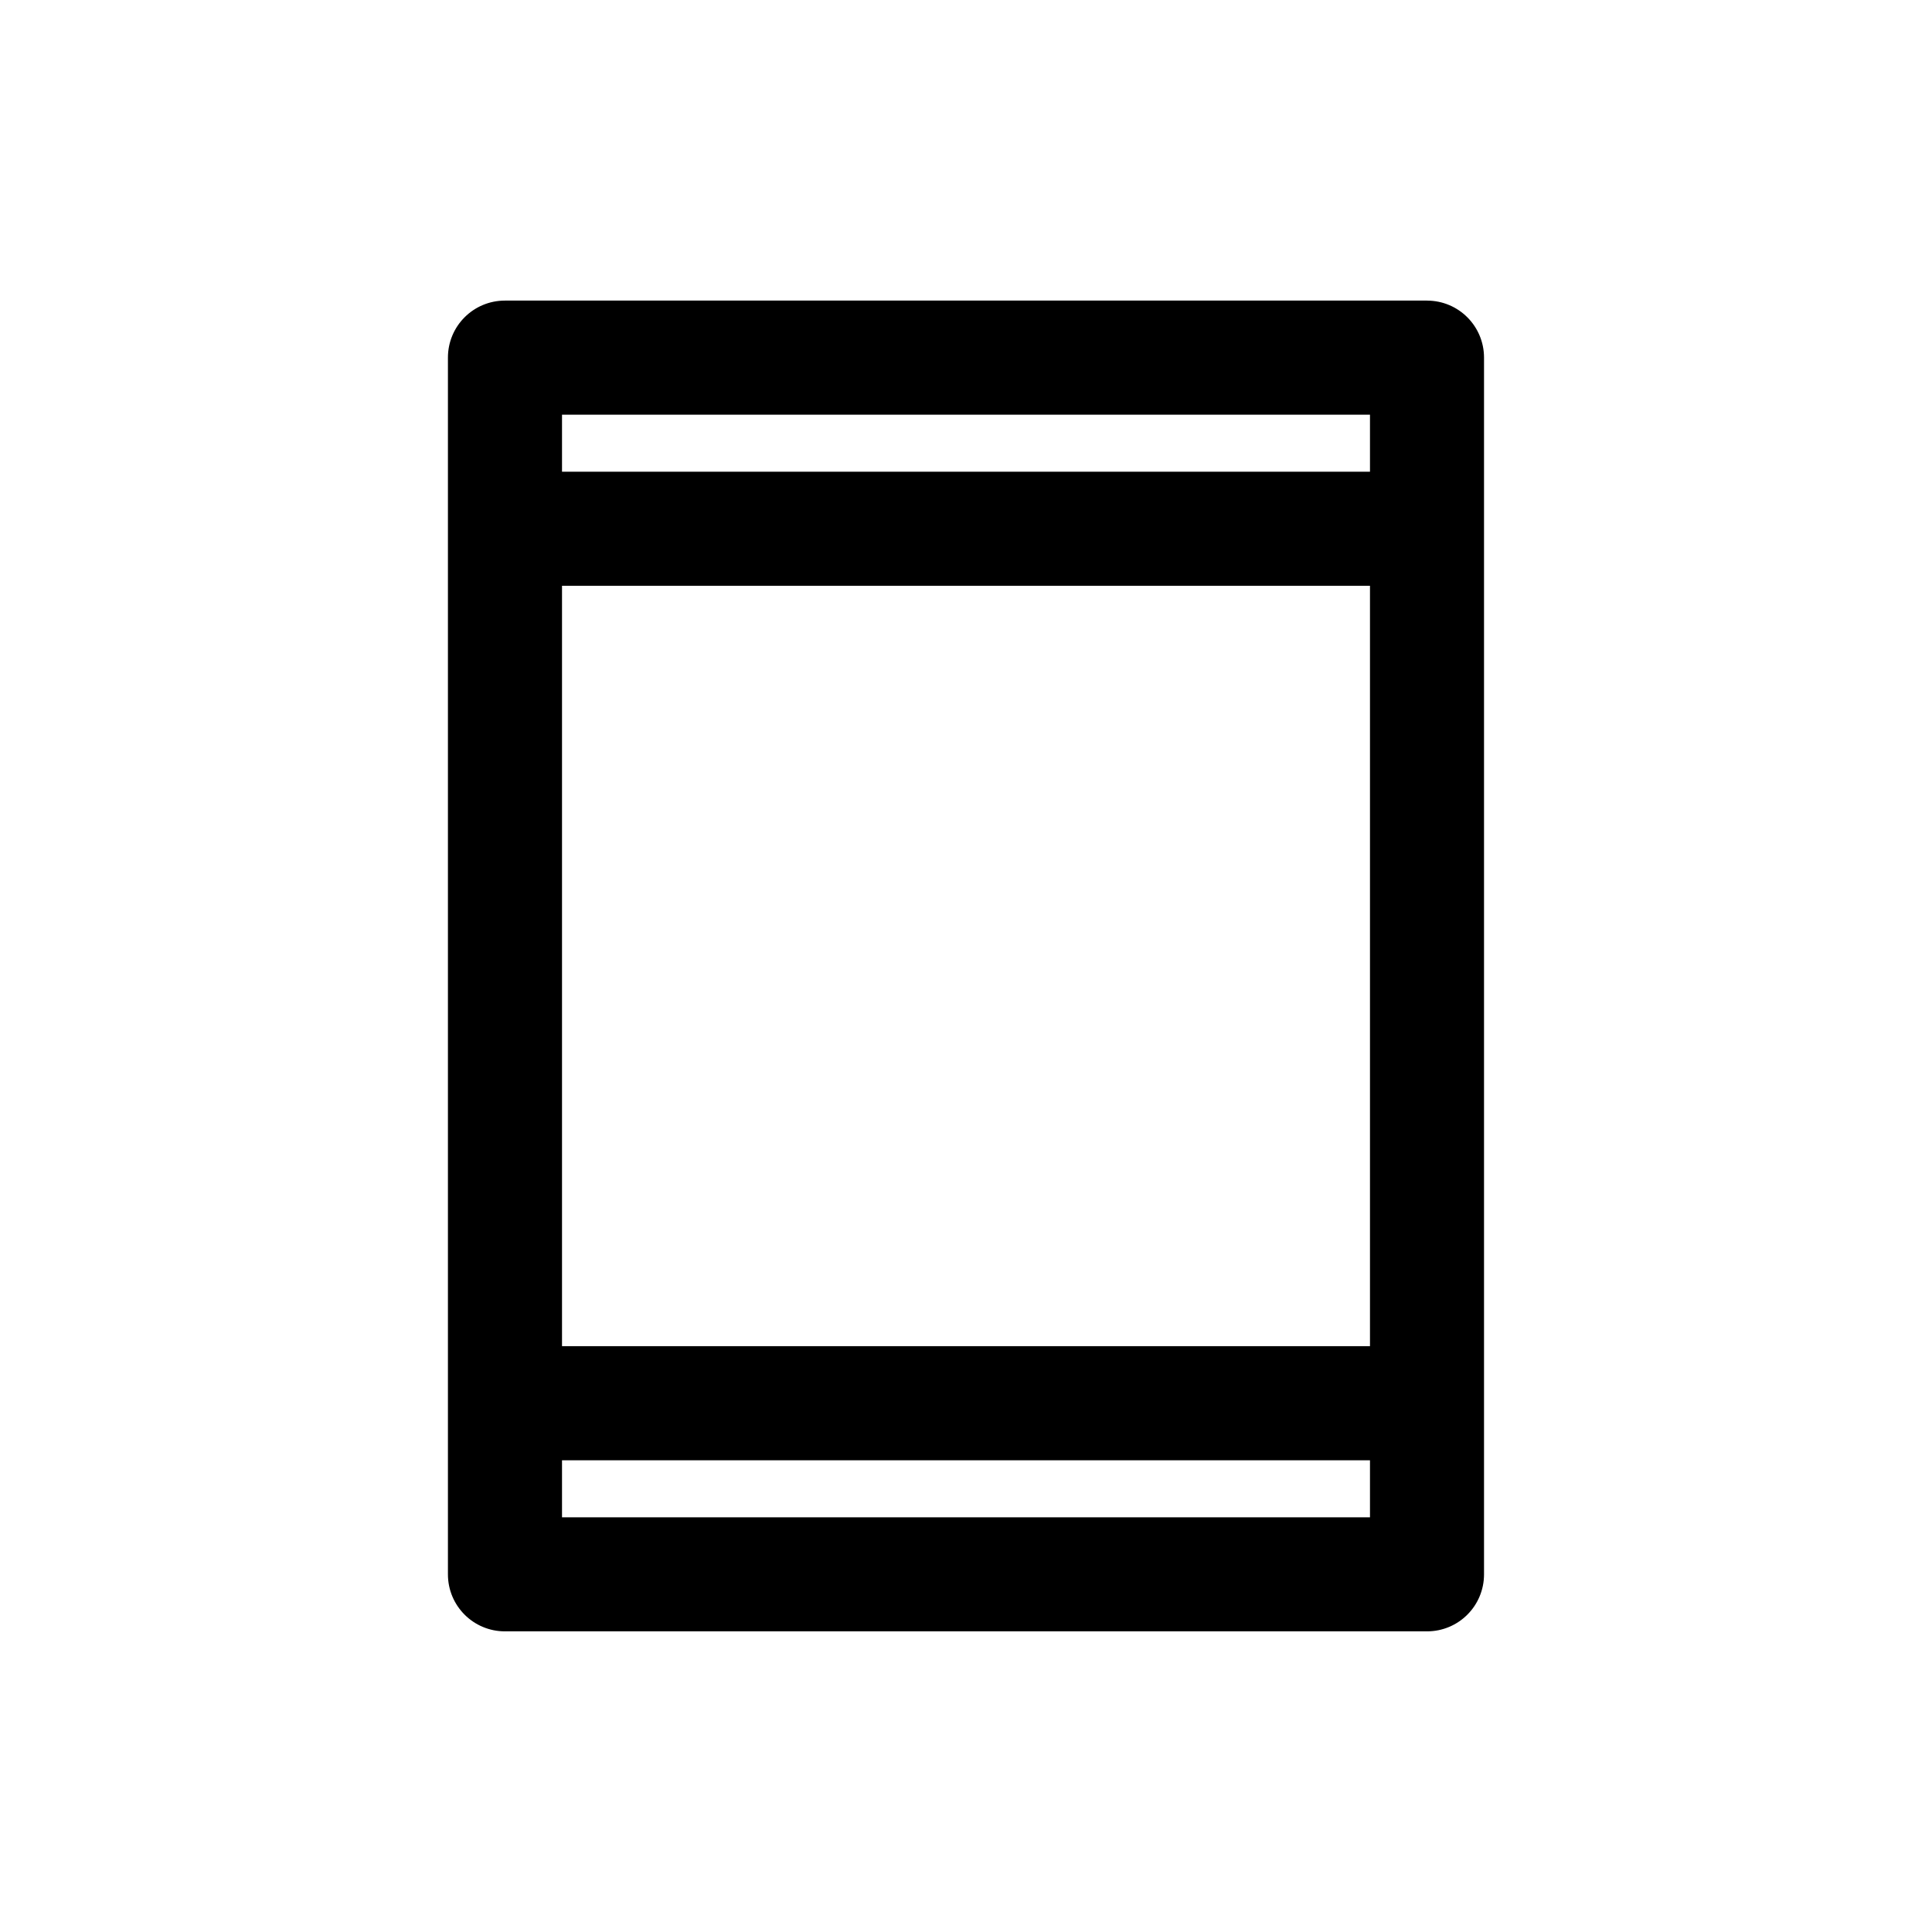 <?xml version="1.0" encoding="UTF-8"?>
<!-- Uploaded to: SVG Repo, www.svgrepo.com, Generator: SVG Repo Mixer Tools -->
<svg fill="#000000" width="800px" height="800px" version="1.1" viewBox="144 144 512 512" xmlns="http://www.w3.org/2000/svg">
 <path d="m522.17 223.66h-244.35c-8.363 0-15.113 6.75-15.113 15.113v322.44c0 8.363 6.75 15.113 15.113 15.113h244.35c8.363 0 15.113-6.75 15.113-15.113v-322.43c0-8.363-6.75-15.117-15.113-15.117zm-229.23 75.574h214.12v201.52h-214.12zm214.12-45.344v15.113h-214.12v-15.113zm-214.12 292.21v-15.113h214.12v15.113z"/>
</svg>